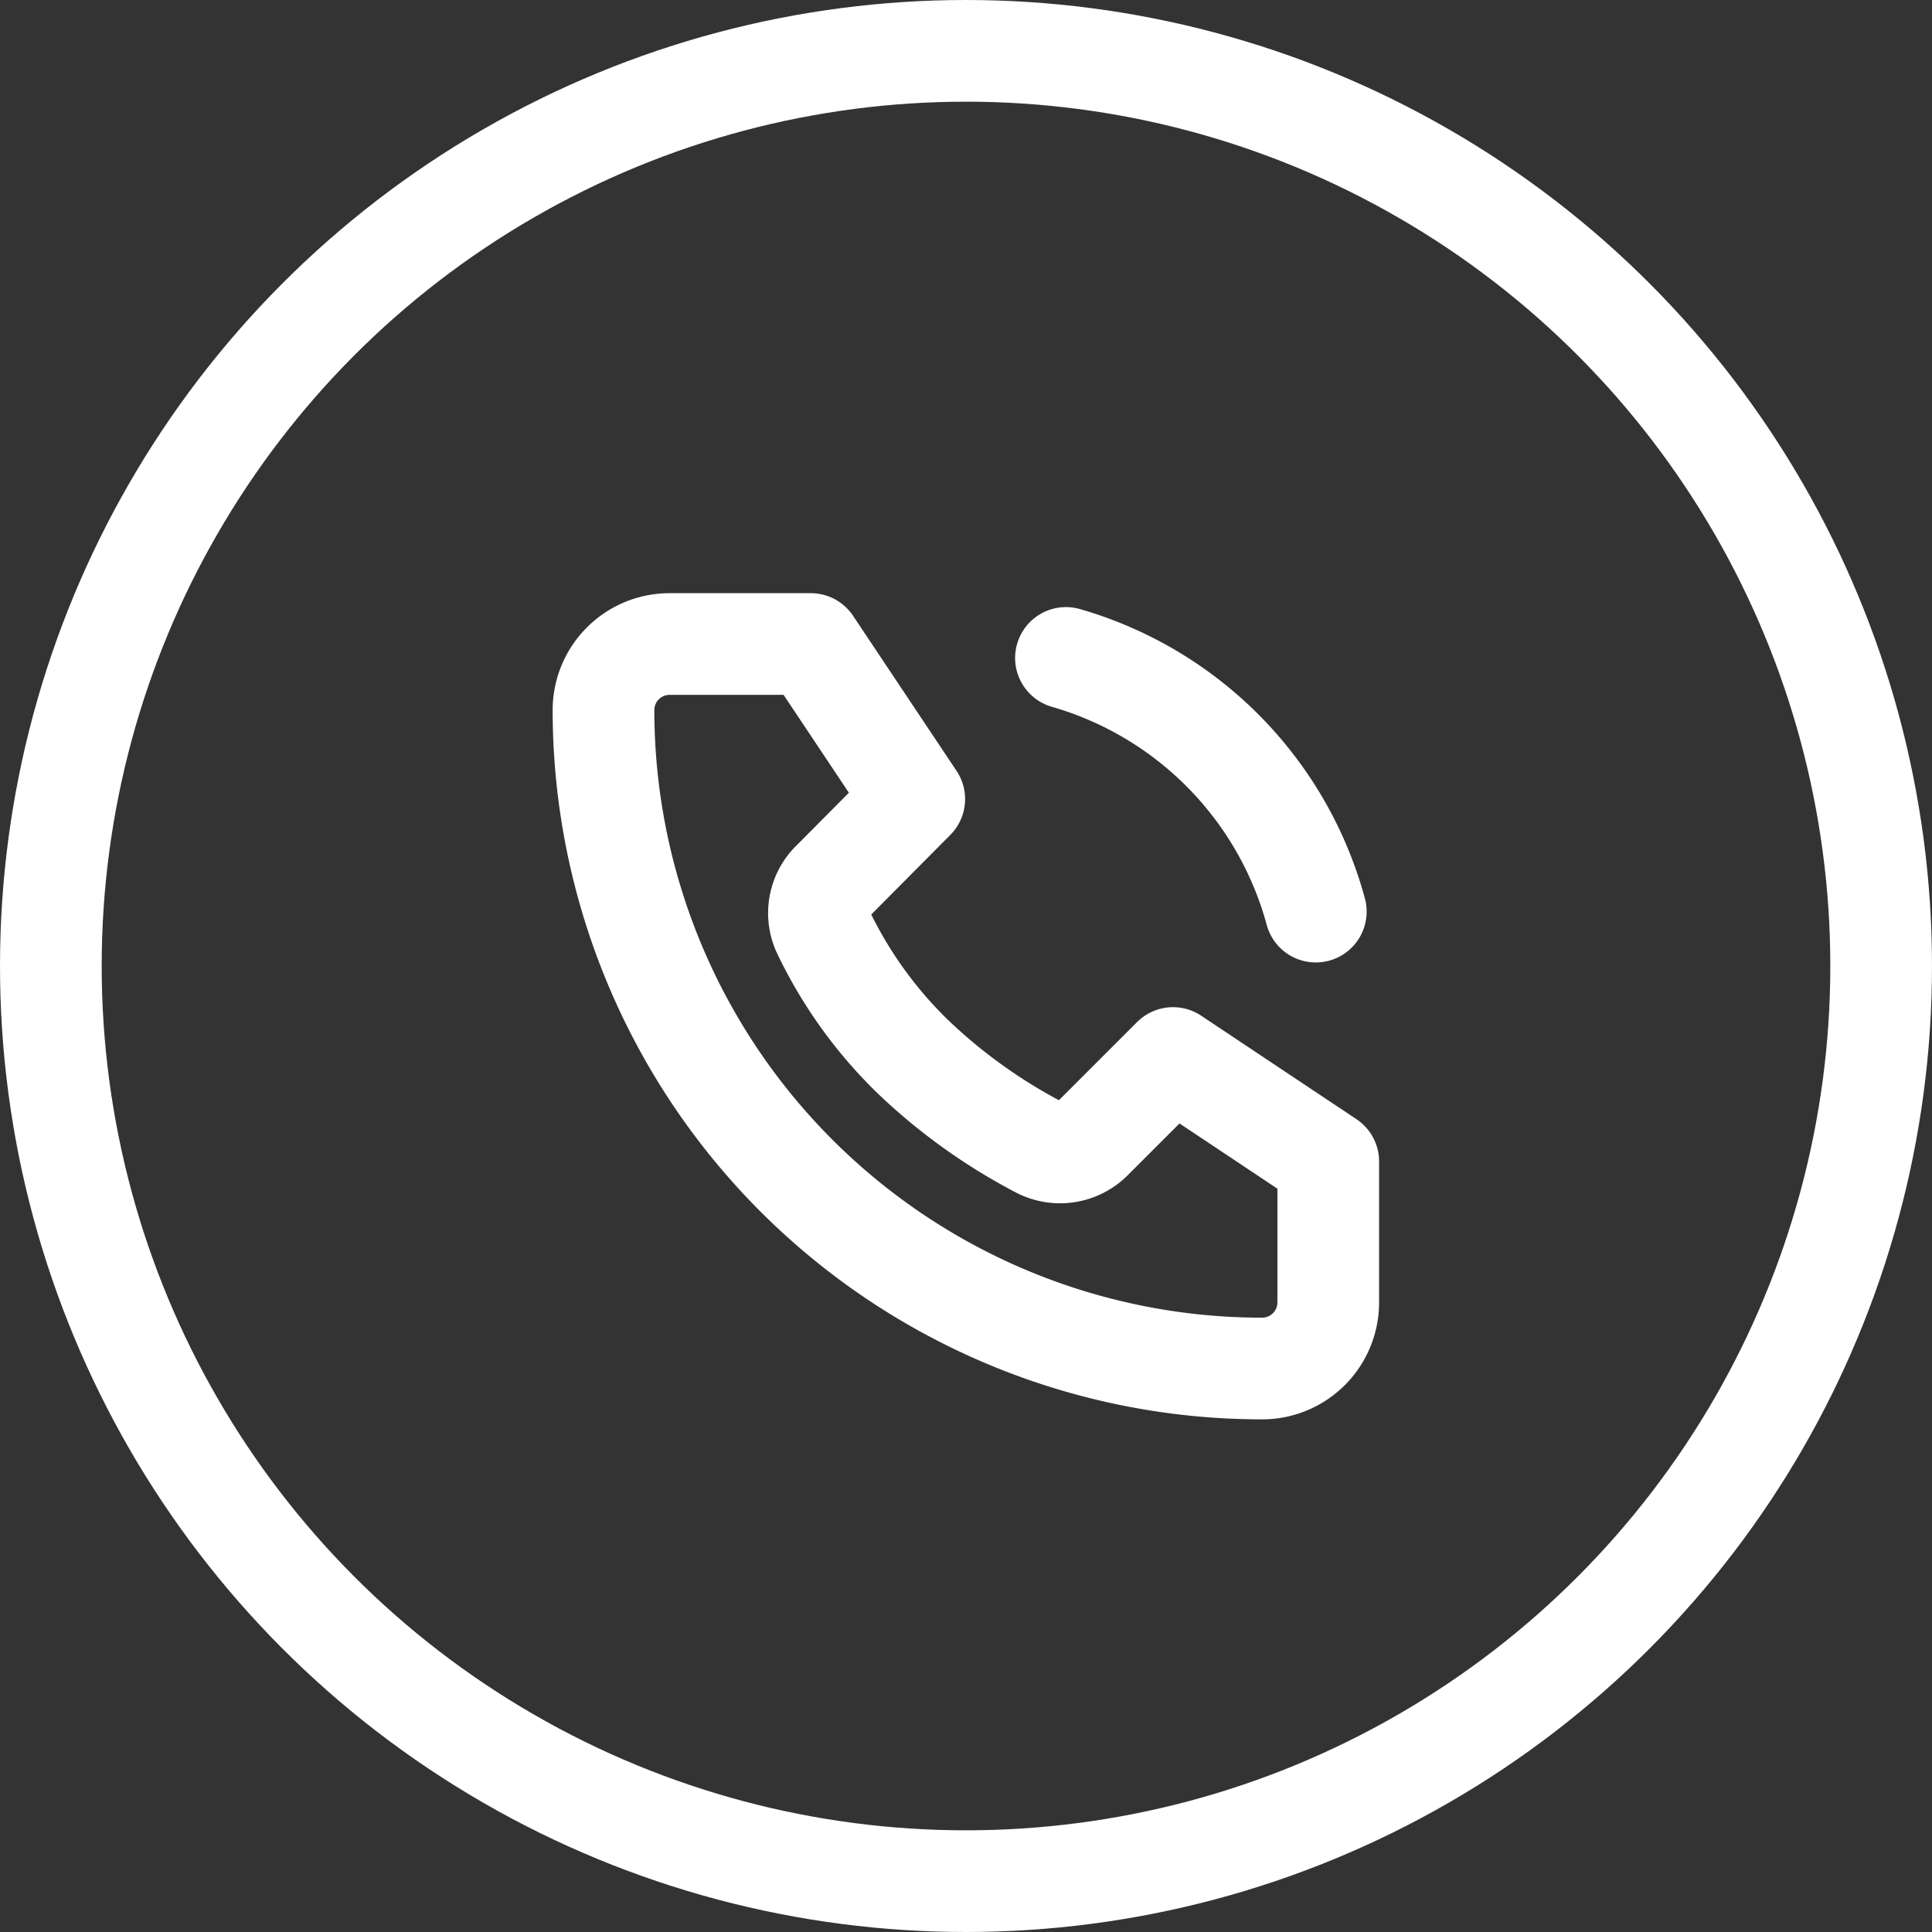 <svg xmlns="http://www.w3.org/2000/svg" width="38" height="38" viewBox="0 0 38 38">
  <rect x="0" y="0" width="38" height="38" fill="#333333" stroke="none"/>
  <g id="Group_2333" data-name="Group 2333" transform="translate(-681 -3174)">
    <g id="Ellipse_57" data-name="Ellipse 57" transform="translate(681 3174)" fill="rgba(255,255,255,0)" stroke="#fff" stroke-width="2">
      <circle cx="19" cy="19" r="19" stroke="none"/>
      <circle cx="19" cy="19" r="18" fill="none"/>
    </g>
    <g id="Group_2331" data-name="Group 2331" transform="translate(692.875 3186.667)">
      <path id="Path_13137" data-name="Path 13137" d="M8.822,4.75H6.045a1.3,1.3,0,0,0-1.3,1.3A12.955,12.955,0,0,0,17.7,19,1.3,1.3,0,0,0,19,17.7V14.928l-3.053-2.035-1.583,1.583a.883.883,0,0,1-1.032.182,10.922,10.922,0,0,1-2.475-1.765,8.583,8.583,0,0,1-1.8-2.5.864.864,0,0,1,.2-.982L10.857,7.8Z" transform="translate(-4.75 -4.75)" fill="none" stroke="#fff" stroke-linecap="round" stroke-linejoin="round" stroke-width="2"/>
      <path id="Path_13138" data-name="Path 13138" d="M14,5.029a7.14,7.14,0,0,1,4.914,4.989" transform="translate(-4.909 -4.755)" fill="none" stroke="#fff" stroke-linecap="round" stroke-linejoin="round" stroke-width="2"/>
    </g>
  </g>
</svg>
